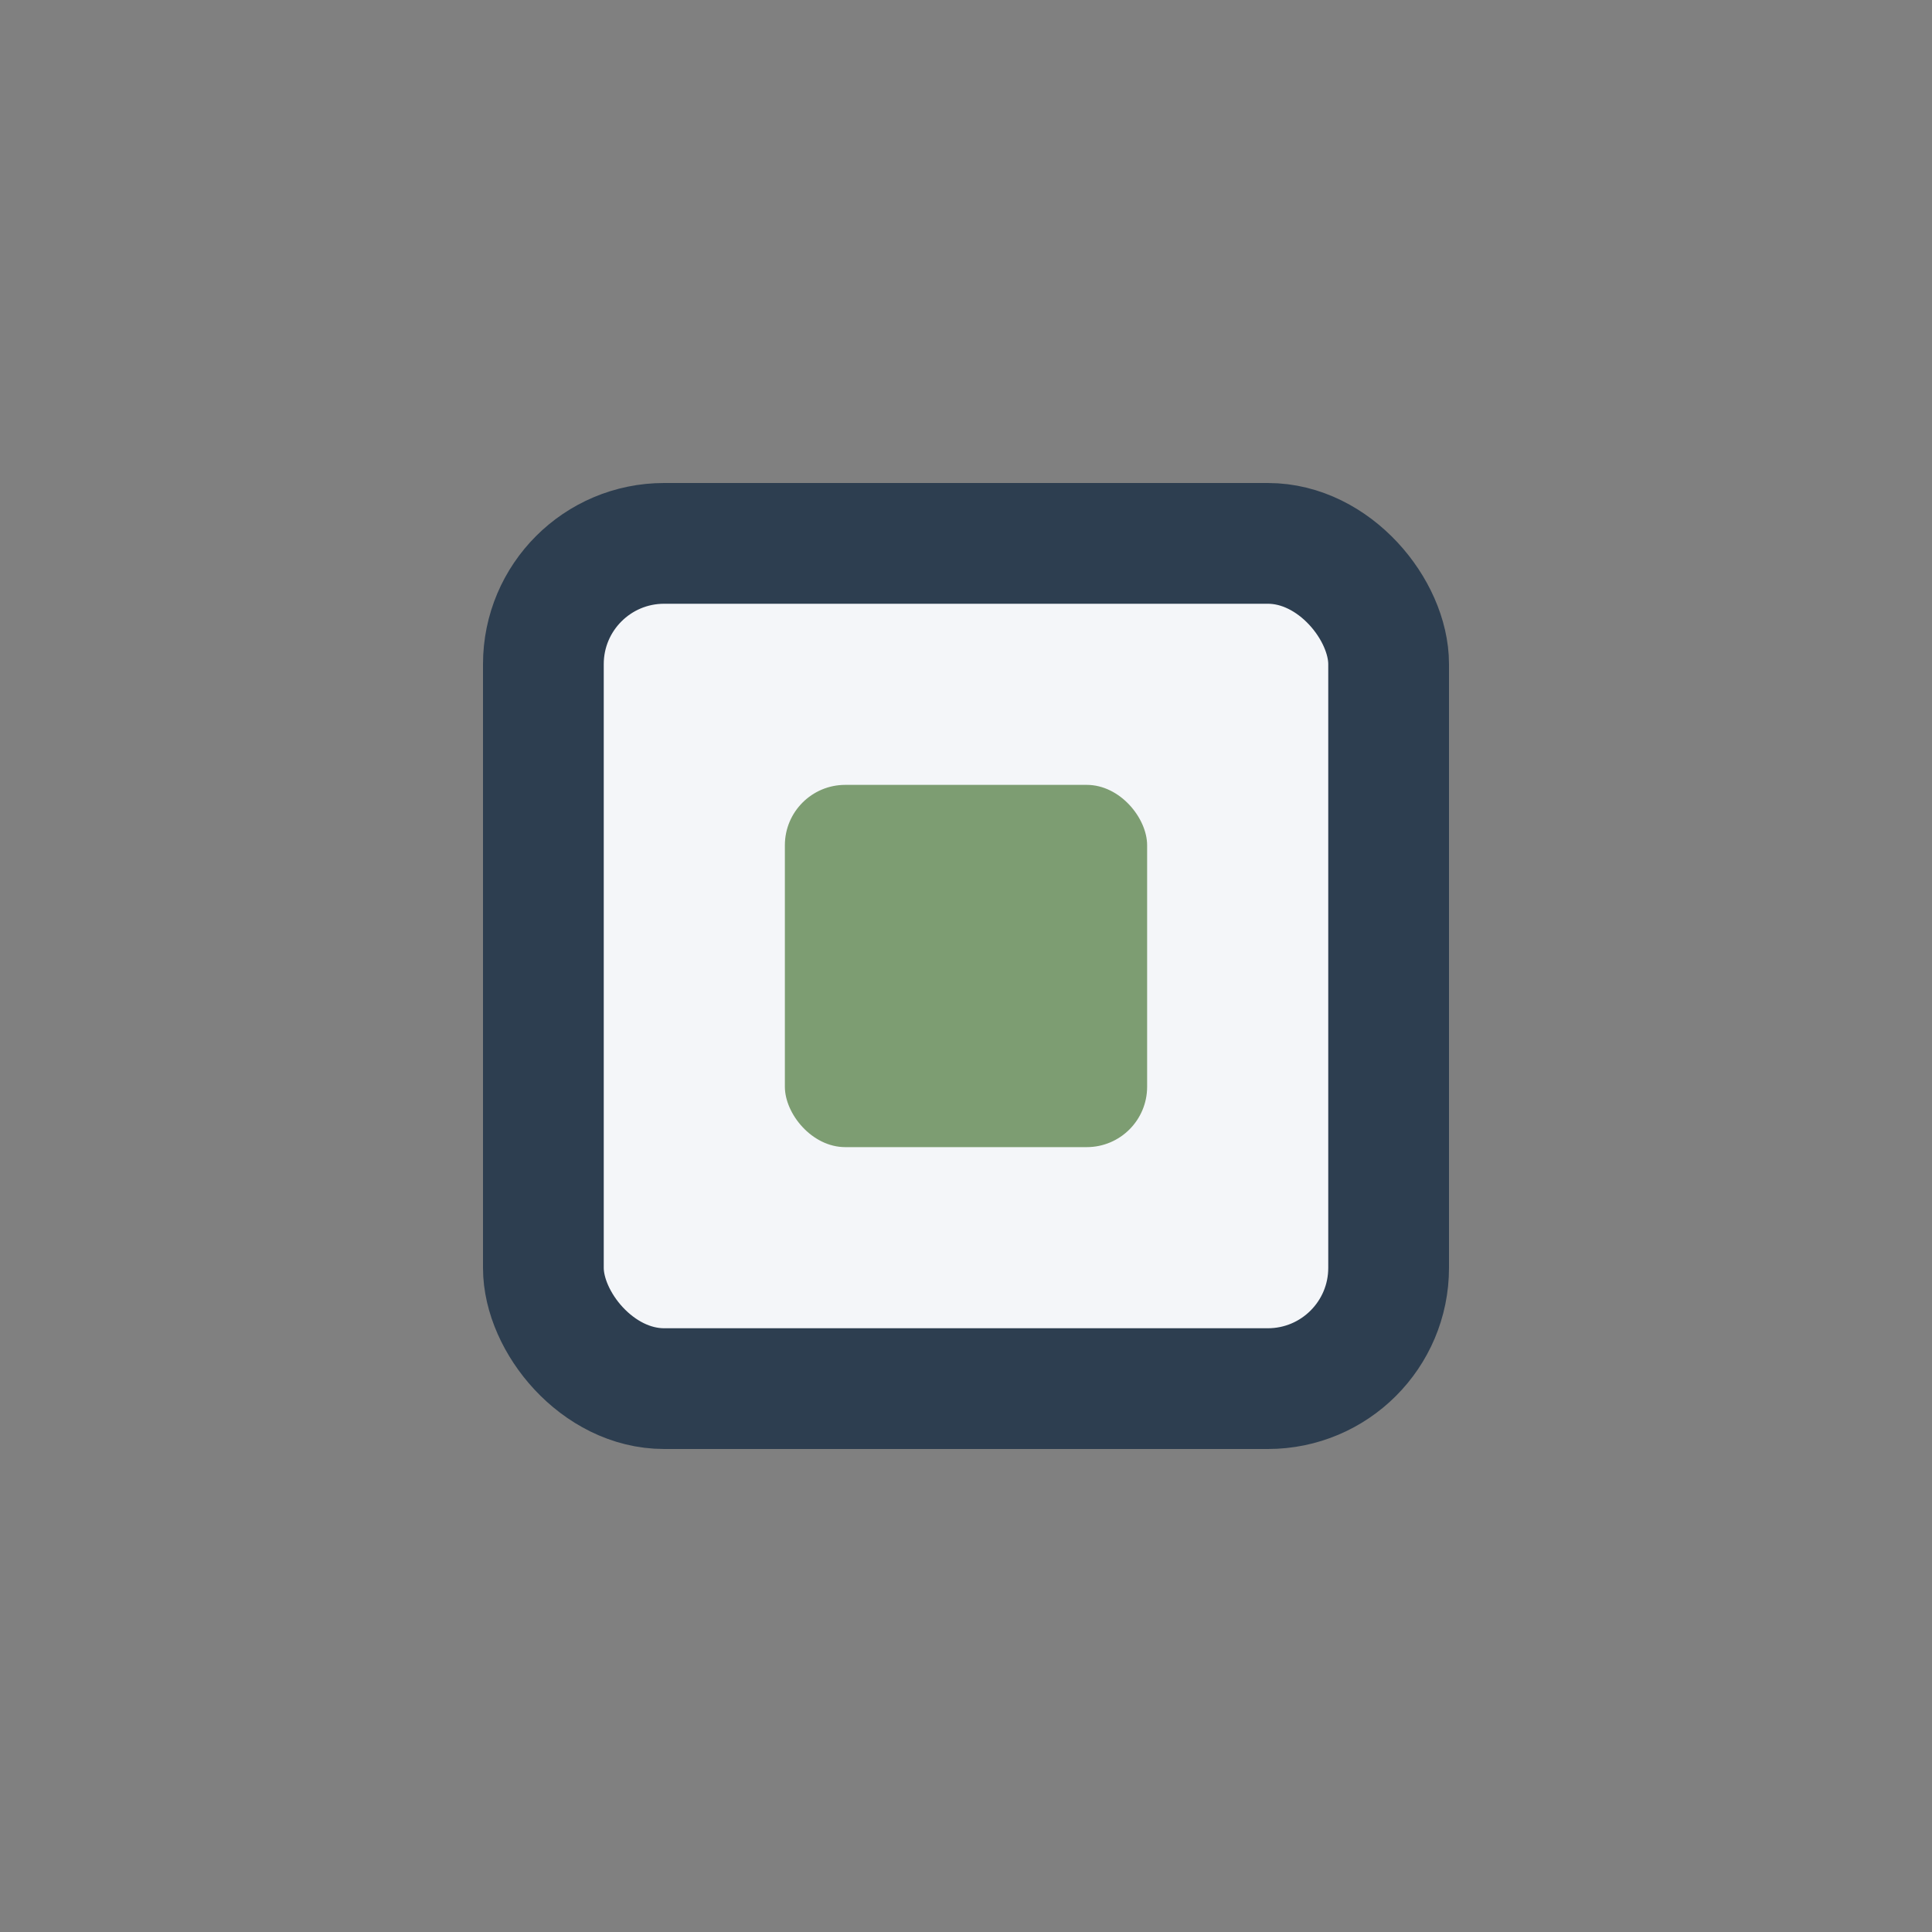 <?xml version="1.0" encoding="UTF-8"?>
<svg xmlns="http://www.w3.org/2000/svg" width="32" height="32" viewBox="0 0 32 32"><rect x="0" y="0" width="32" height="32" fill="#808080" stroke="none"/><rect x="9" y="9" width="14" height="14" rx="2" fill="#F4F6F9" stroke="#2D3E50" stroke-width="2"/><rect x="13" y="13" width="6" height="6" rx="1" fill="#7D9D72"/></svg>